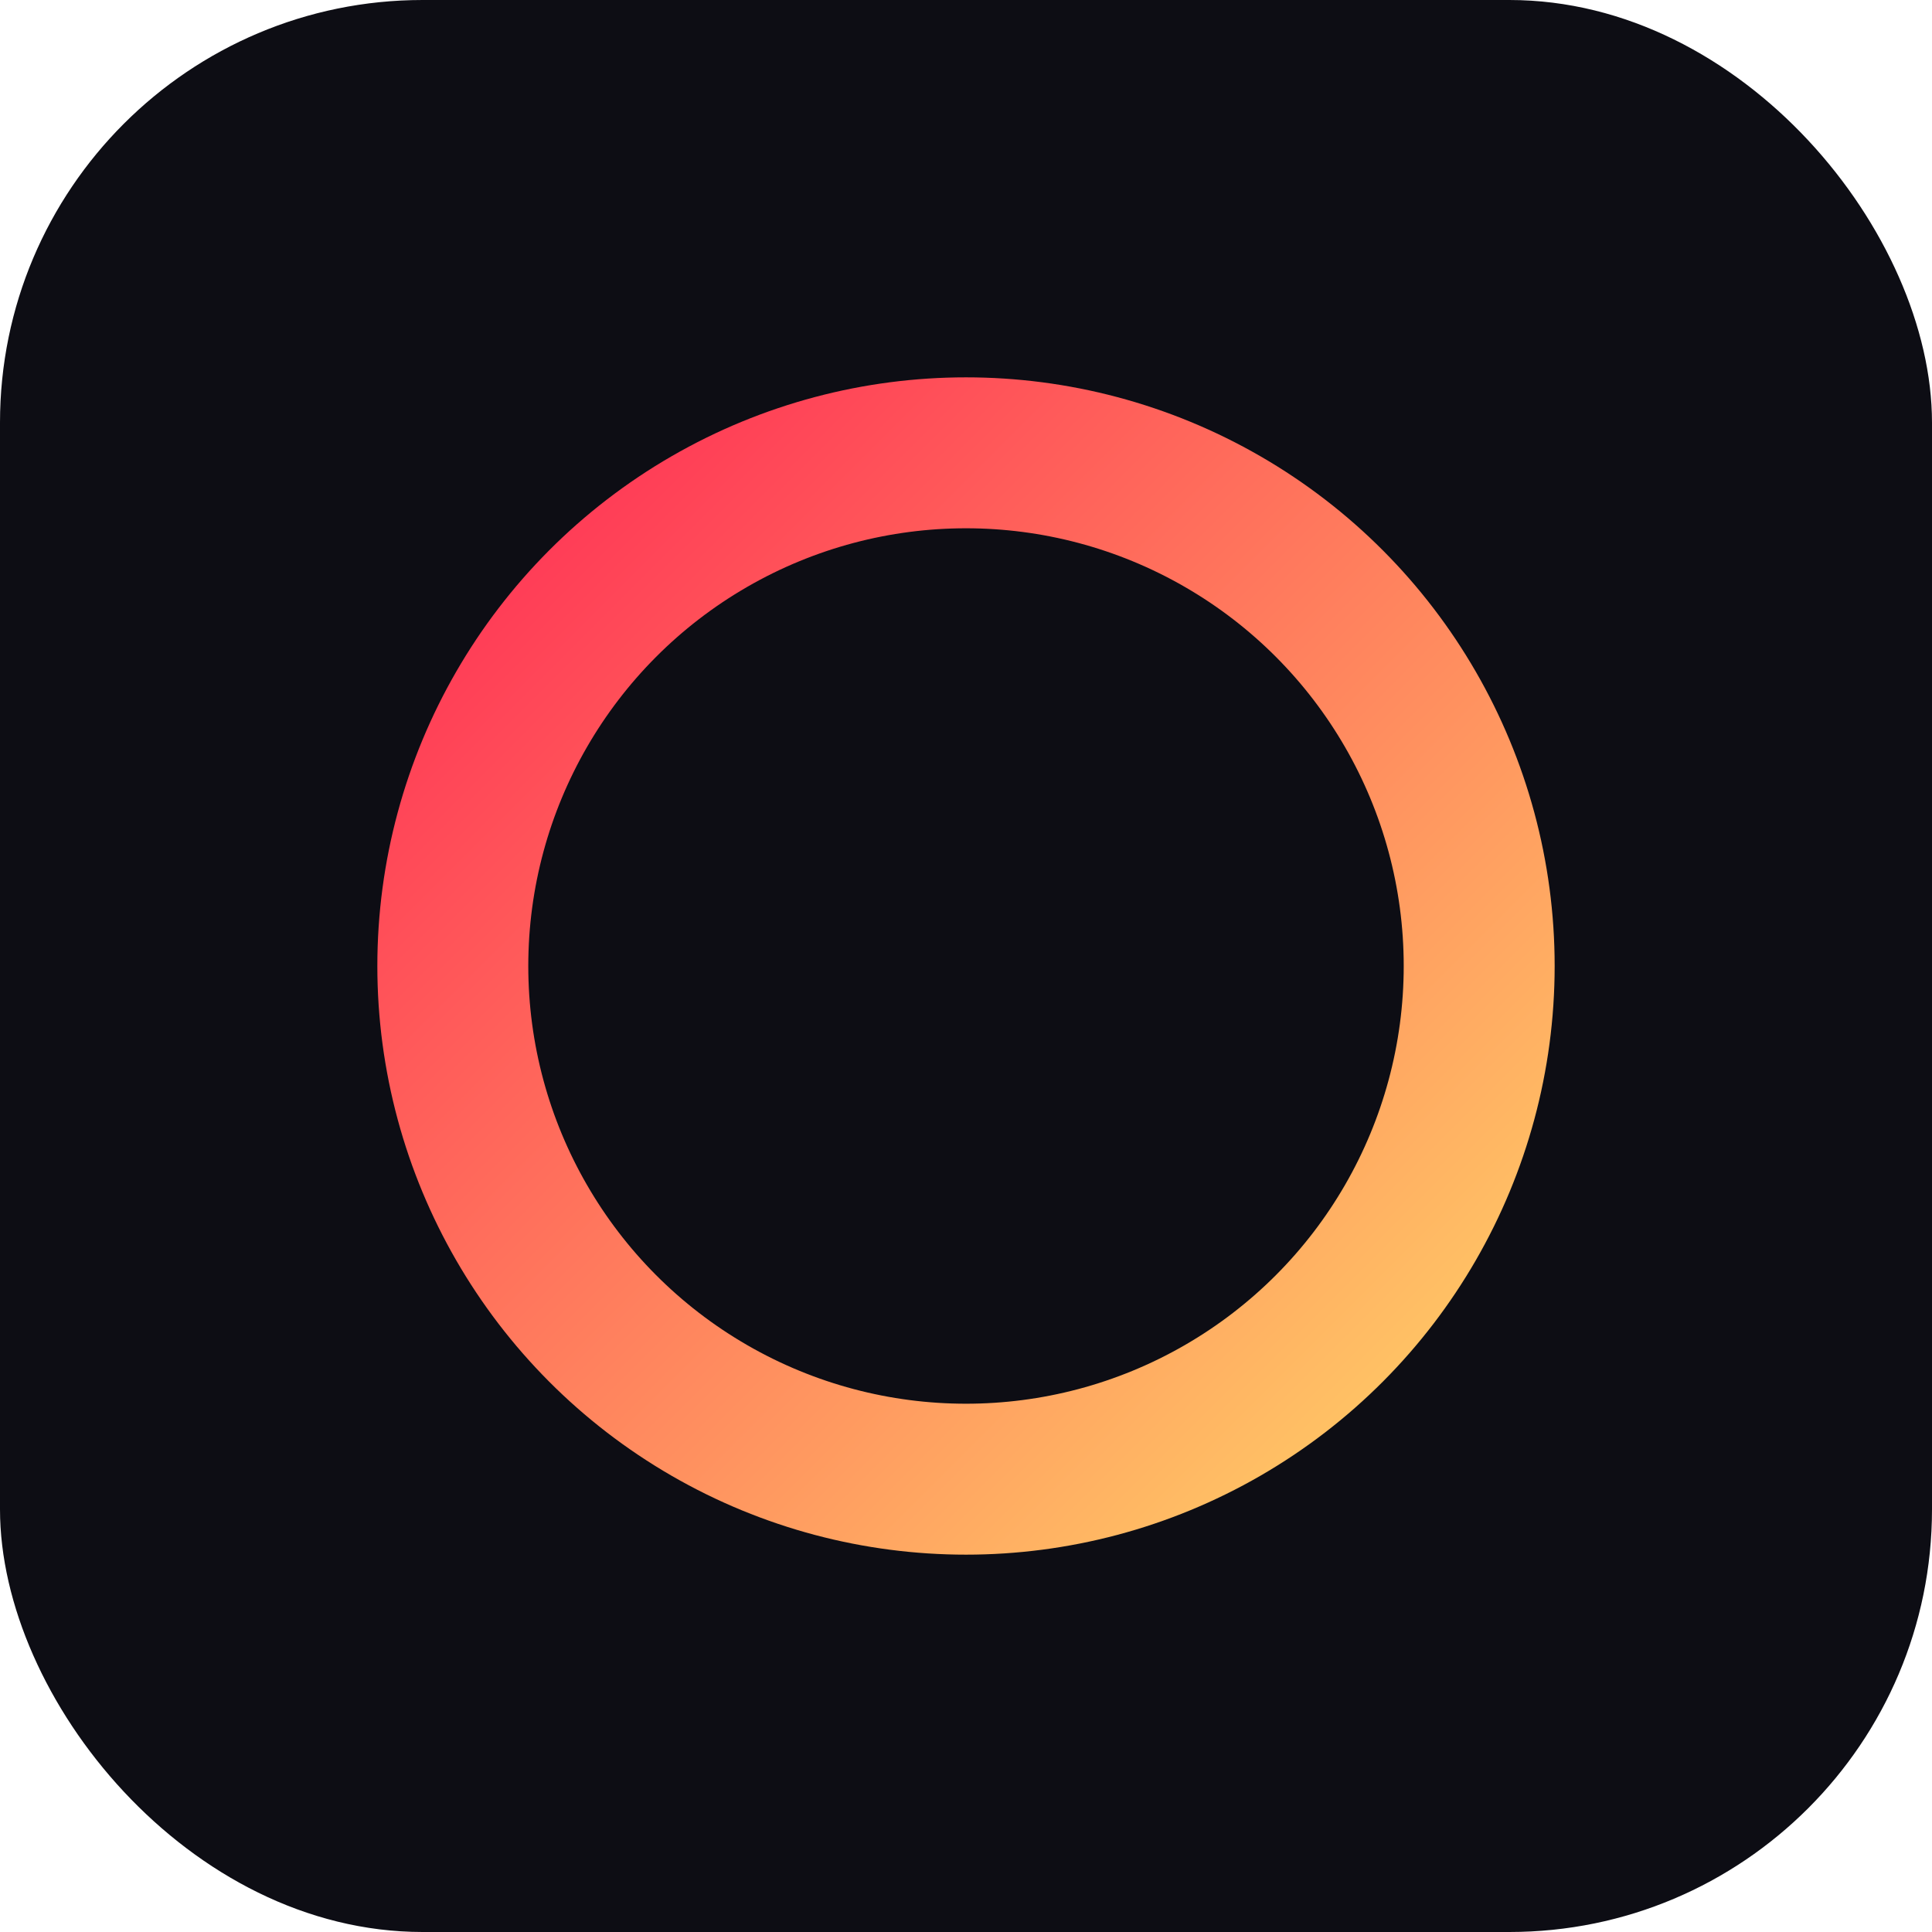 <svg xmlns='http://www.w3.org/2000/svg' width='128' height='128' viewBox='0 0 128 128'><defs><linearGradient id='g' x1='0' y1='0' x2='1' y2='1'><stop offset='0' stop-color='#ff2d55'/><stop offset='1' stop-color='#ffd166'/></linearGradient></defs><rect rx='28' width='128' height='128' fill='#0d0d14'/><circle cx='64' cy='64' r='34' fill='none' stroke='url(#g)' stroke-width='10'/></svg>
